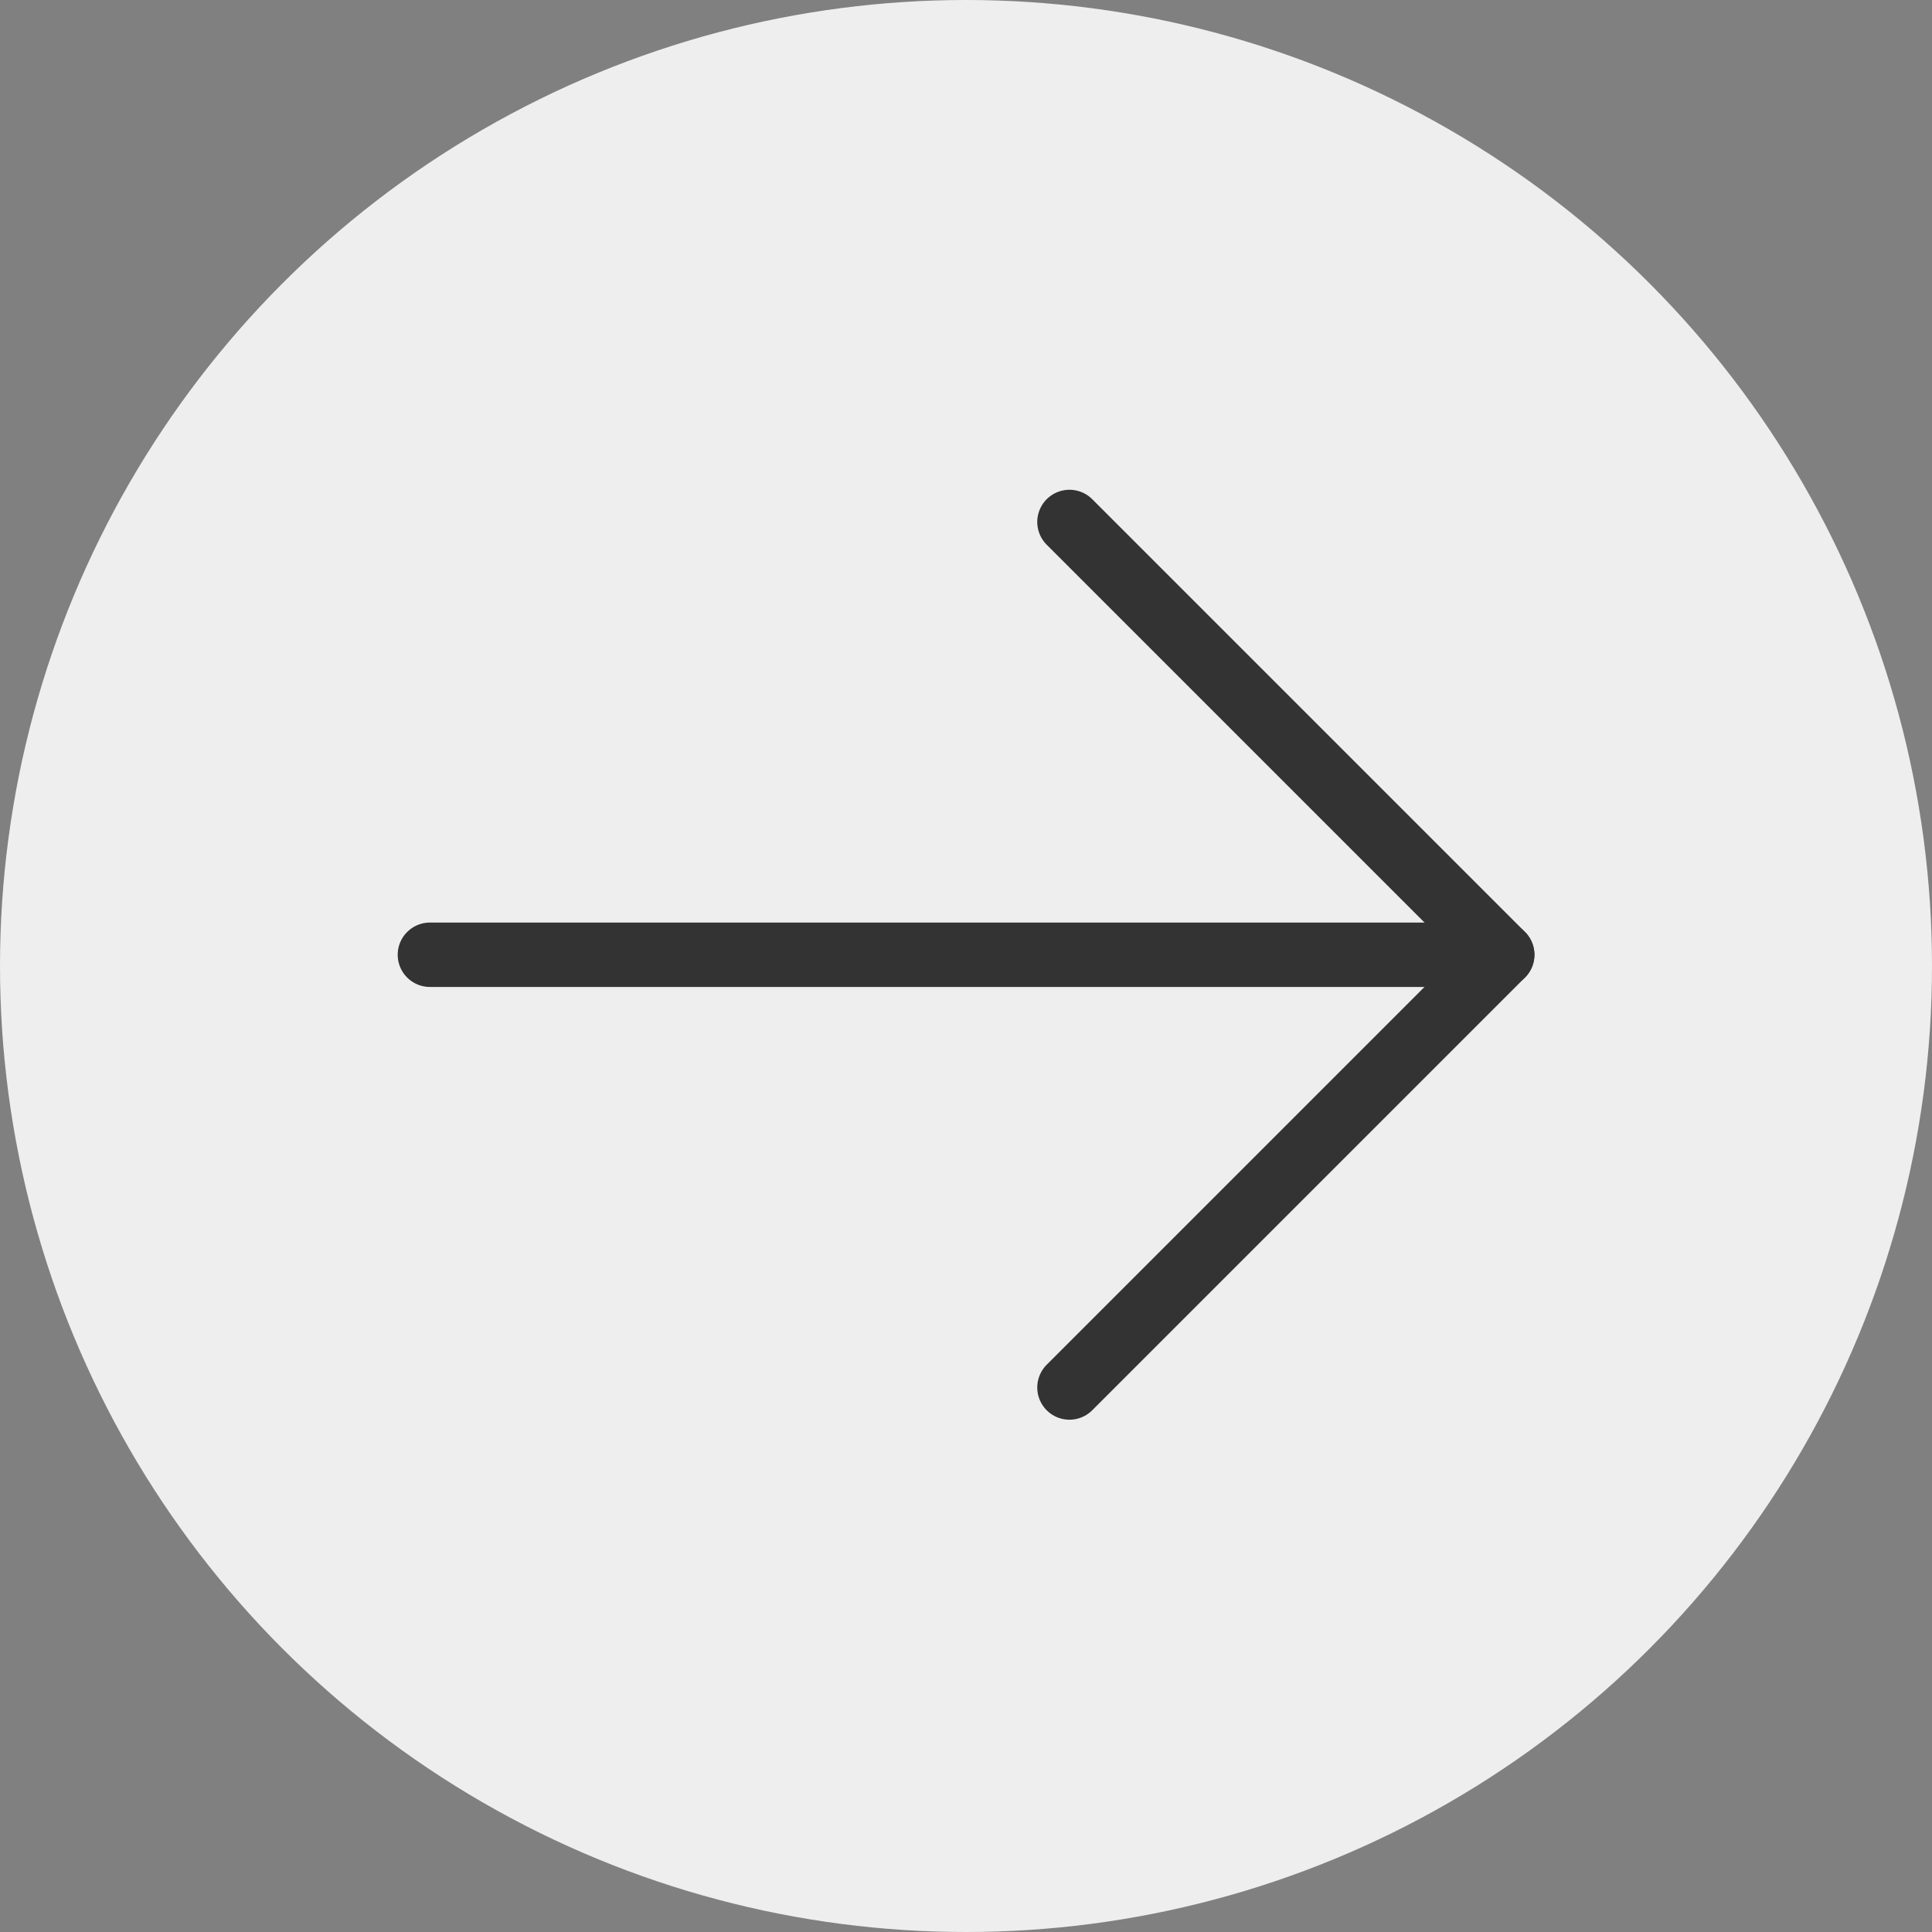 <svg width="60" height="60" viewBox="0 0 60 60" fill="none" xmlns="http://www.w3.org/2000/svg">
<rect x="0" y="0" width="60" height="60" fill="#808080" stroke="none"/>
<circle cx="30" cy="30" r="30" fill="#EEEEEE"/>
<path d="M13.351 29.651L46.653 29.651" stroke="#333333" stroke-width="2" stroke-linecap="round" stroke-linejoin="round"/>
<path d="M33.213 16.21L46.653 29.65L33.213 43.09" stroke="#333333" stroke-width="2" stroke-linecap="round" stroke-linejoin="round"/>
</svg>
